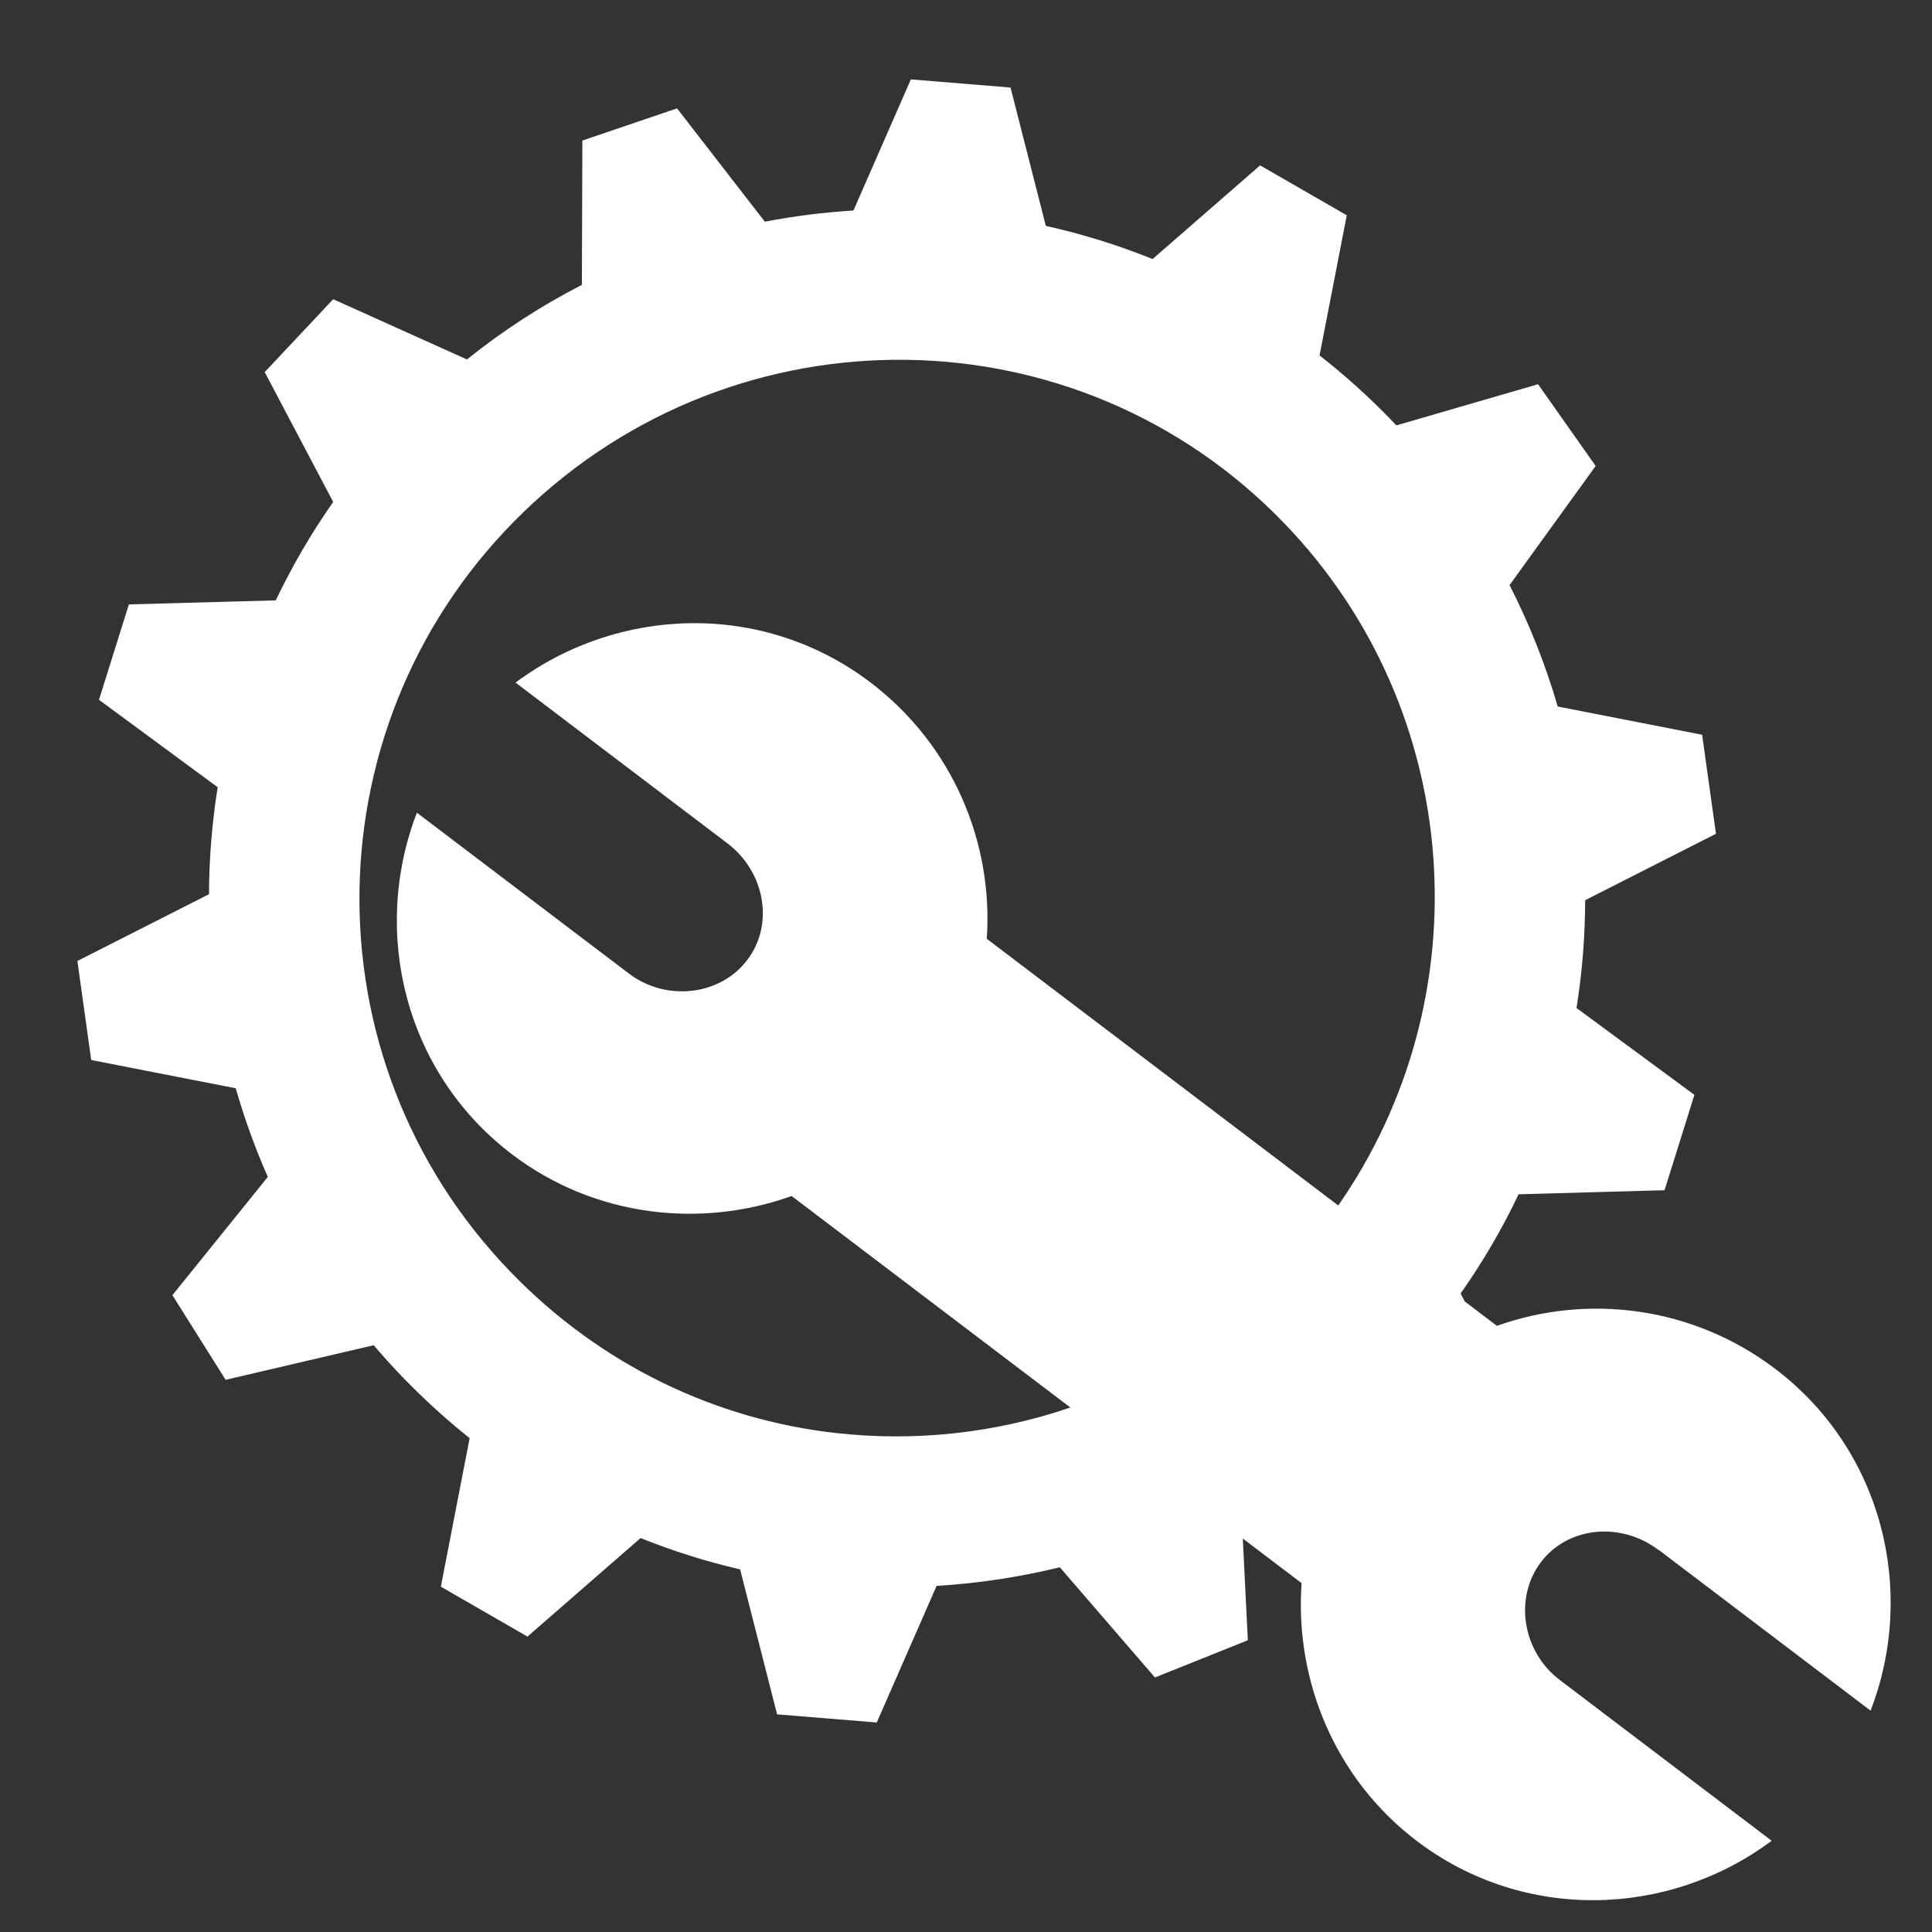 <svg width="55" height="55" viewBox="0 0 55 55" fill="none" xmlns="http://www.w3.org/2000/svg">
<rect x="0" y="0" width="55" height="55" fill="#333333" stroke="none"/>
<g id="repair-svgrepo-com 1">
<path id="Vector" d="M47.217 44.12L53.252 48.699C54.565 45.291 53.596 41.29 50.538 38.969C48.187 37.185 45.196 36.824 42.614 37.744L41.7 37.051L41.58 36.824C42.216 35.92 42.767 34.975 43.231 33.999L47.386 33.883L48.236 31.168L44.88 28.696C45.043 27.681 45.124 26.653 45.126 25.627L48.85 23.736L48.456 20.917L44.345 20.113C44.001 18.93 43.544 17.772 42.974 16.657L45.425 13.265L43.785 10.938L39.751 12.11C39.701 12.057 39.651 12.004 39.6 11.951C38.955 11.284 38.275 10.674 37.565 10.118L38.34 6.129L35.873 4.708L32.812 7.374C31.821 6.975 30.803 6.66 29.772 6.43L28.768 2.492L25.93 2.26L24.296 5.993C23.45 6.045 22.608 6.15 21.773 6.311L19.274 3.085L16.579 4.001L16.565 8.109C15.424 8.697 14.325 9.403 13.293 10.233L9.485 8.518L7.536 10.593L9.485 14.29C8.856 15.185 8.312 16.124 7.851 17.091L3.669 17.206L2.818 19.922L6.197 22.411C6.036 23.418 5.953 24.437 5.95 25.456L2.203 27.357L2.597 30.176L6.711 30.981C6.957 31.837 7.26 32.68 7.624 33.504L4.908 36.871L6.423 39.28L10.639 38.296C10.903 38.607 11.18 38.913 11.467 39.21C12.074 39.837 12.71 40.415 13.37 40.942L12.55 45.169L15.016 46.59L18.236 43.785C19.16 44.157 20.107 44.454 21.07 44.677L22.122 48.804L24.959 49.036L26.663 45.147C27.842 45.076 29.016 44.899 30.171 44.617L32.879 47.754L35.523 46.695L35.38 43.799L37.054 45.069C36.857 47.814 37.987 50.626 40.335 52.41C43.391 54.728 47.506 54.586 50.436 52.403L44.404 47.826C43.34 47.02 43.094 45.492 43.867 44.471C44.641 43.45 46.15 43.316 47.212 44.124L47.217 44.12ZM23.796 40.796C20.384 40.411 17.106 38.871 14.535 36.209C8.655 30.128 8.824 20.453 14.906 14.575C20.989 8.697 30.667 8.8 36.545 14.881C41.722 20.235 42.205 28.421 38.097 34.317L28.091 26.725C28.28 23.994 27.127 21.208 24.777 19.425C21.721 17.107 17.607 17.25 14.676 19.432L20.709 24.009C21.771 24.815 22.049 26.302 21.276 27.325C20.503 28.347 18.963 28.521 17.901 27.713L11.868 23.136C10.556 26.544 11.524 30.546 14.582 32.866C16.931 34.647 19.946 34.978 22.536 34.048L30.471 40.069C28.316 40.805 26.034 41.047 23.797 40.795L23.796 40.796Z" fill="white"/>
</g>
</svg>
